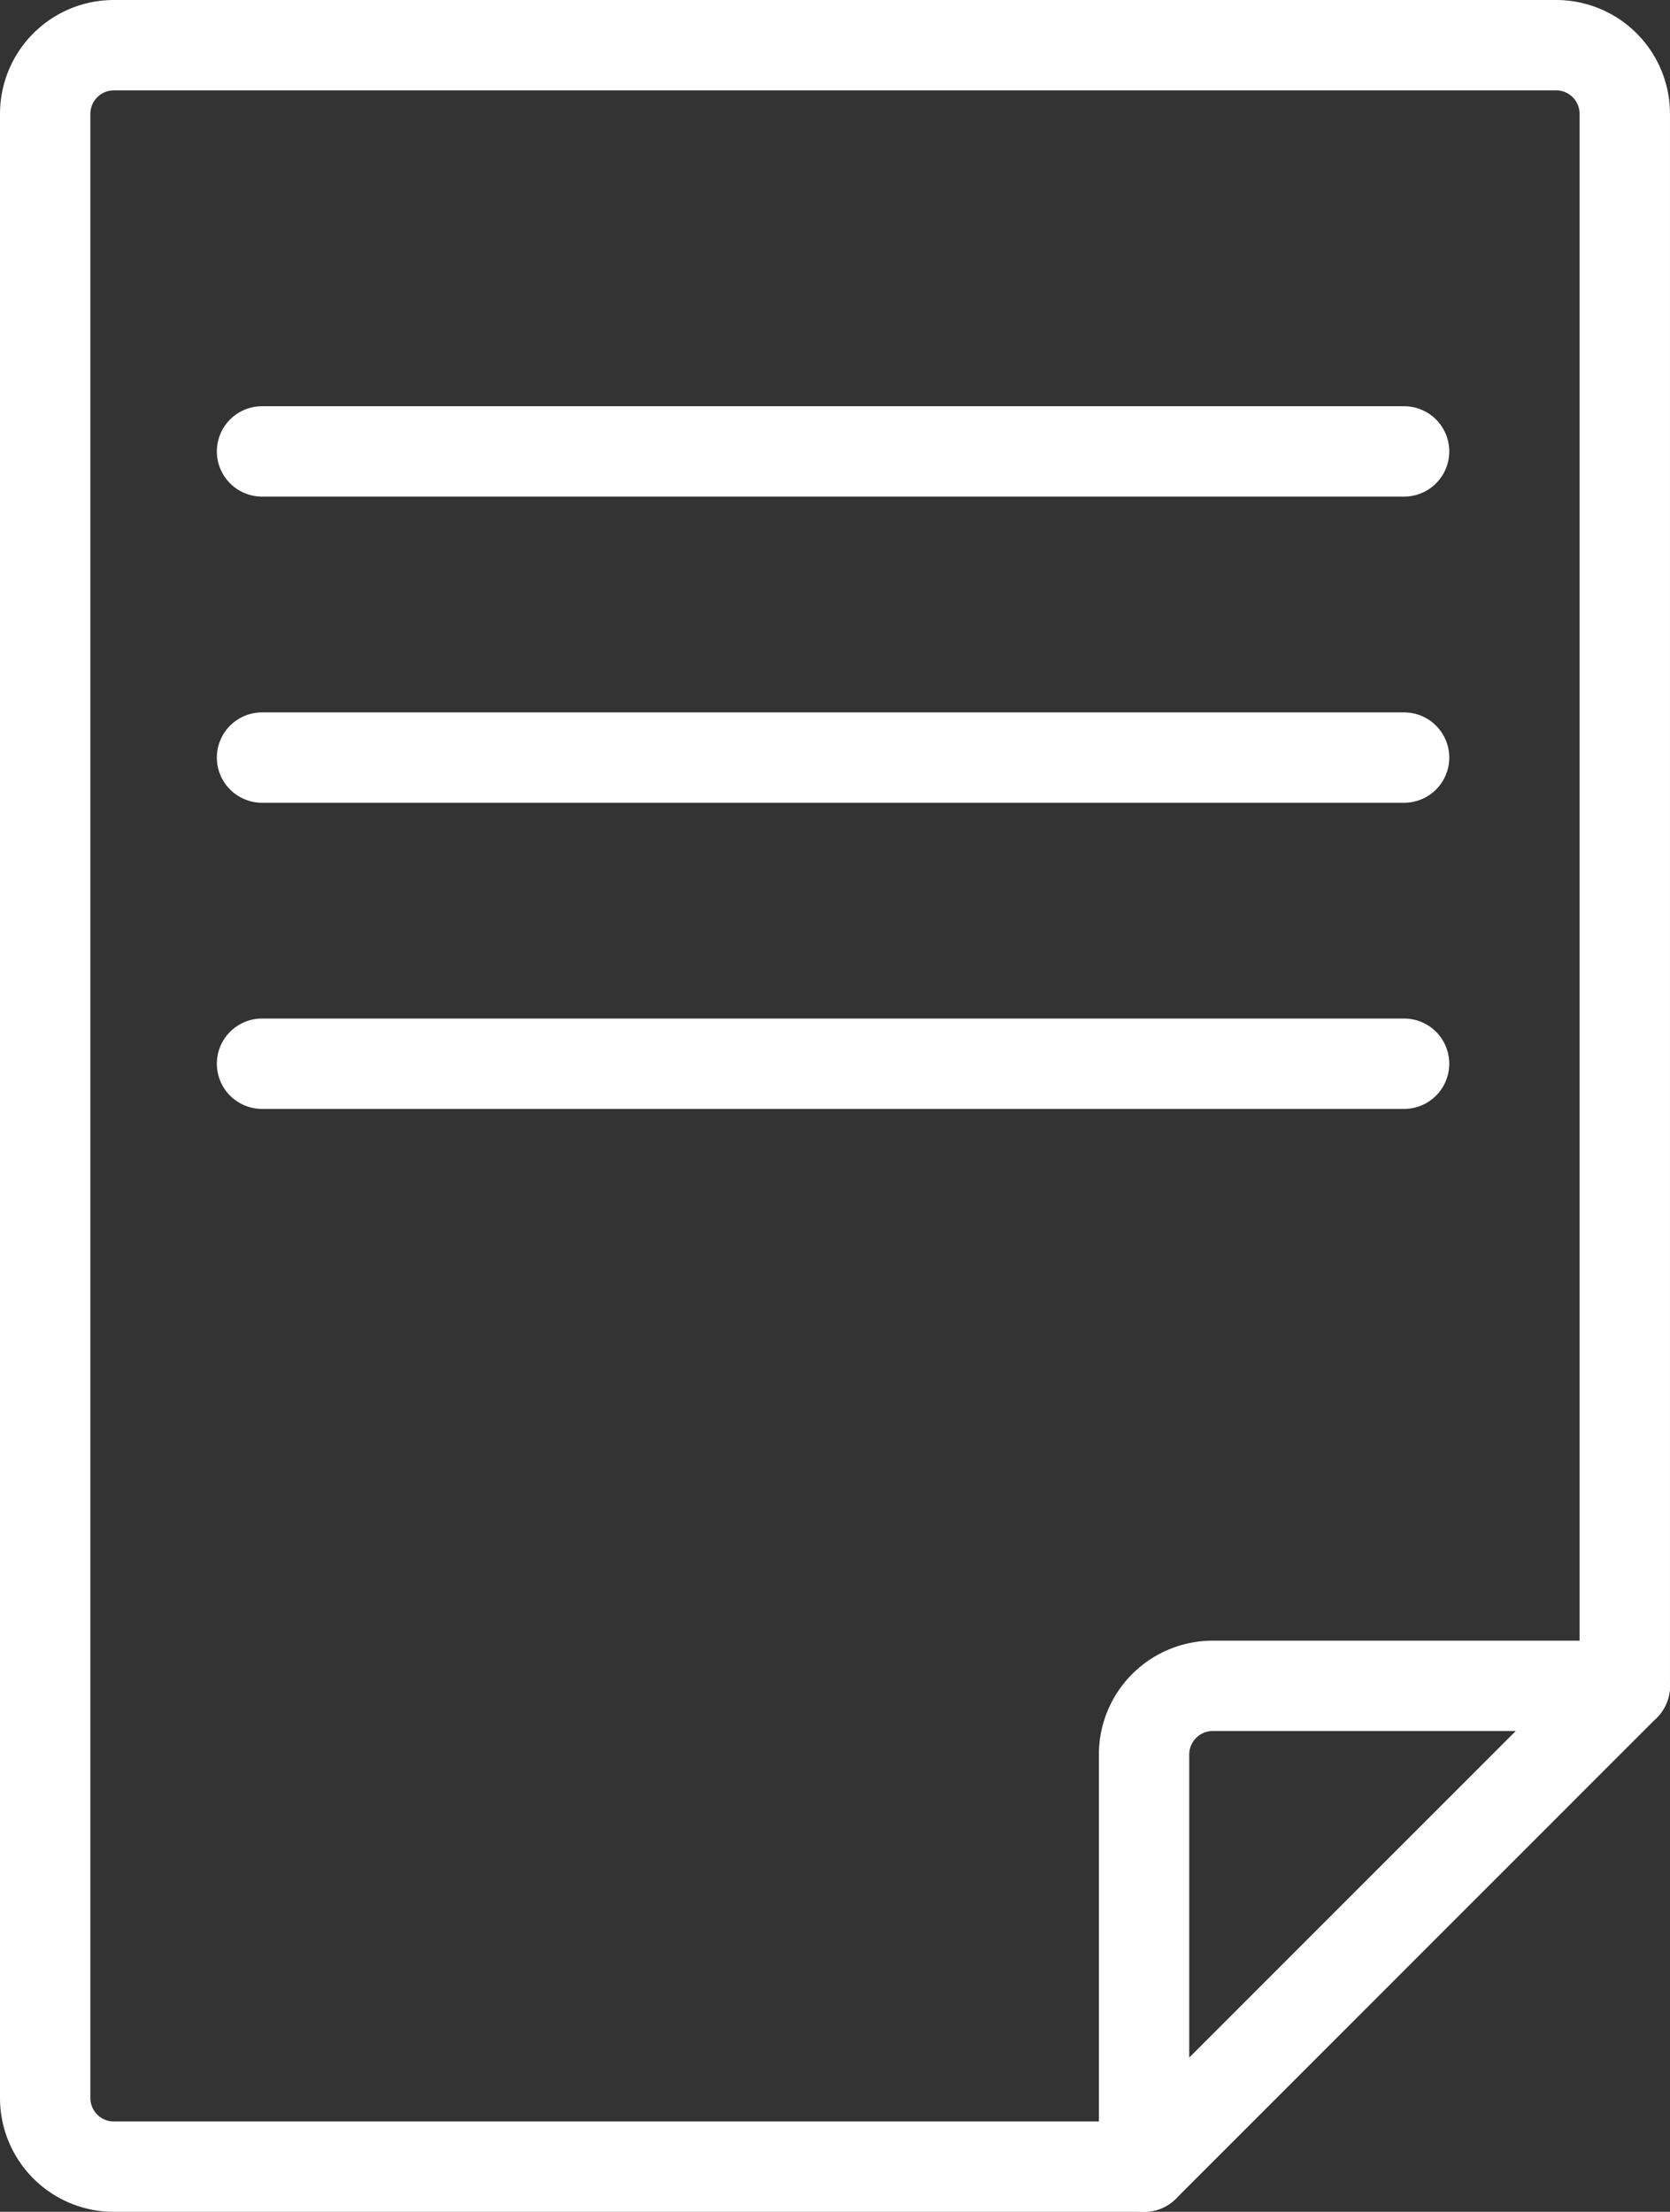 <svg xmlns="http://www.w3.org/2000/svg" width="73.924" height="97.898" viewBox="0 0 73.924 97.898">
  <rect x="0" y="0" width="73.924" height="97.898" fill="#333333" stroke="none"/>
  <g id="streamline-icon-notes-paper_140x140_1_" data-name="streamline-icon-notes-paper@140x140 (1)" transform="translate(-0.917 45.083)">
    <path id="Path_1385" data-name="Path 1385" d="M51.56,50.815H5.957a3.04,3.04,0,0,1-3.04-3.04V-40.043a3.04,3.04,0,0,1,3.04-3.04H69.8a3.04,3.04,0,0,1,3.04,3.04V29.534Z" fill="none" stroke="#fff" stroke-linecap="round" stroke-linejoin="round" stroke-width="4"/>
    <path id="Path_1386" data-name="Path 1386" d="M96.25,117.531V99.29a3.04,3.04,0,0,1,3.04-3.04h18.241" transform="translate(-44.69 -66.716)" fill="none" stroke="#fff" stroke-linecap="round" stroke-linejoin="round" stroke-width="4"/>
    <line id="Line_774" data-name="Line 774" x2="50.554" transform="translate(12.516 -25.103)" fill="none" stroke="#fff" stroke-linecap="round" stroke-width="4"/>
    <line id="Line_775" data-name="Line 775" x2="50.554" transform="translate(12.516 -11.552)" fill="none" stroke="#fff" stroke-linecap="round" stroke-width="4"/>
    <line id="Line_776" data-name="Line 776" x2="50.554" transform="translate(12.516 1.998)" fill="none" stroke="#fff" stroke-linecap="round" stroke-width="4"/>
  </g>
</svg>

